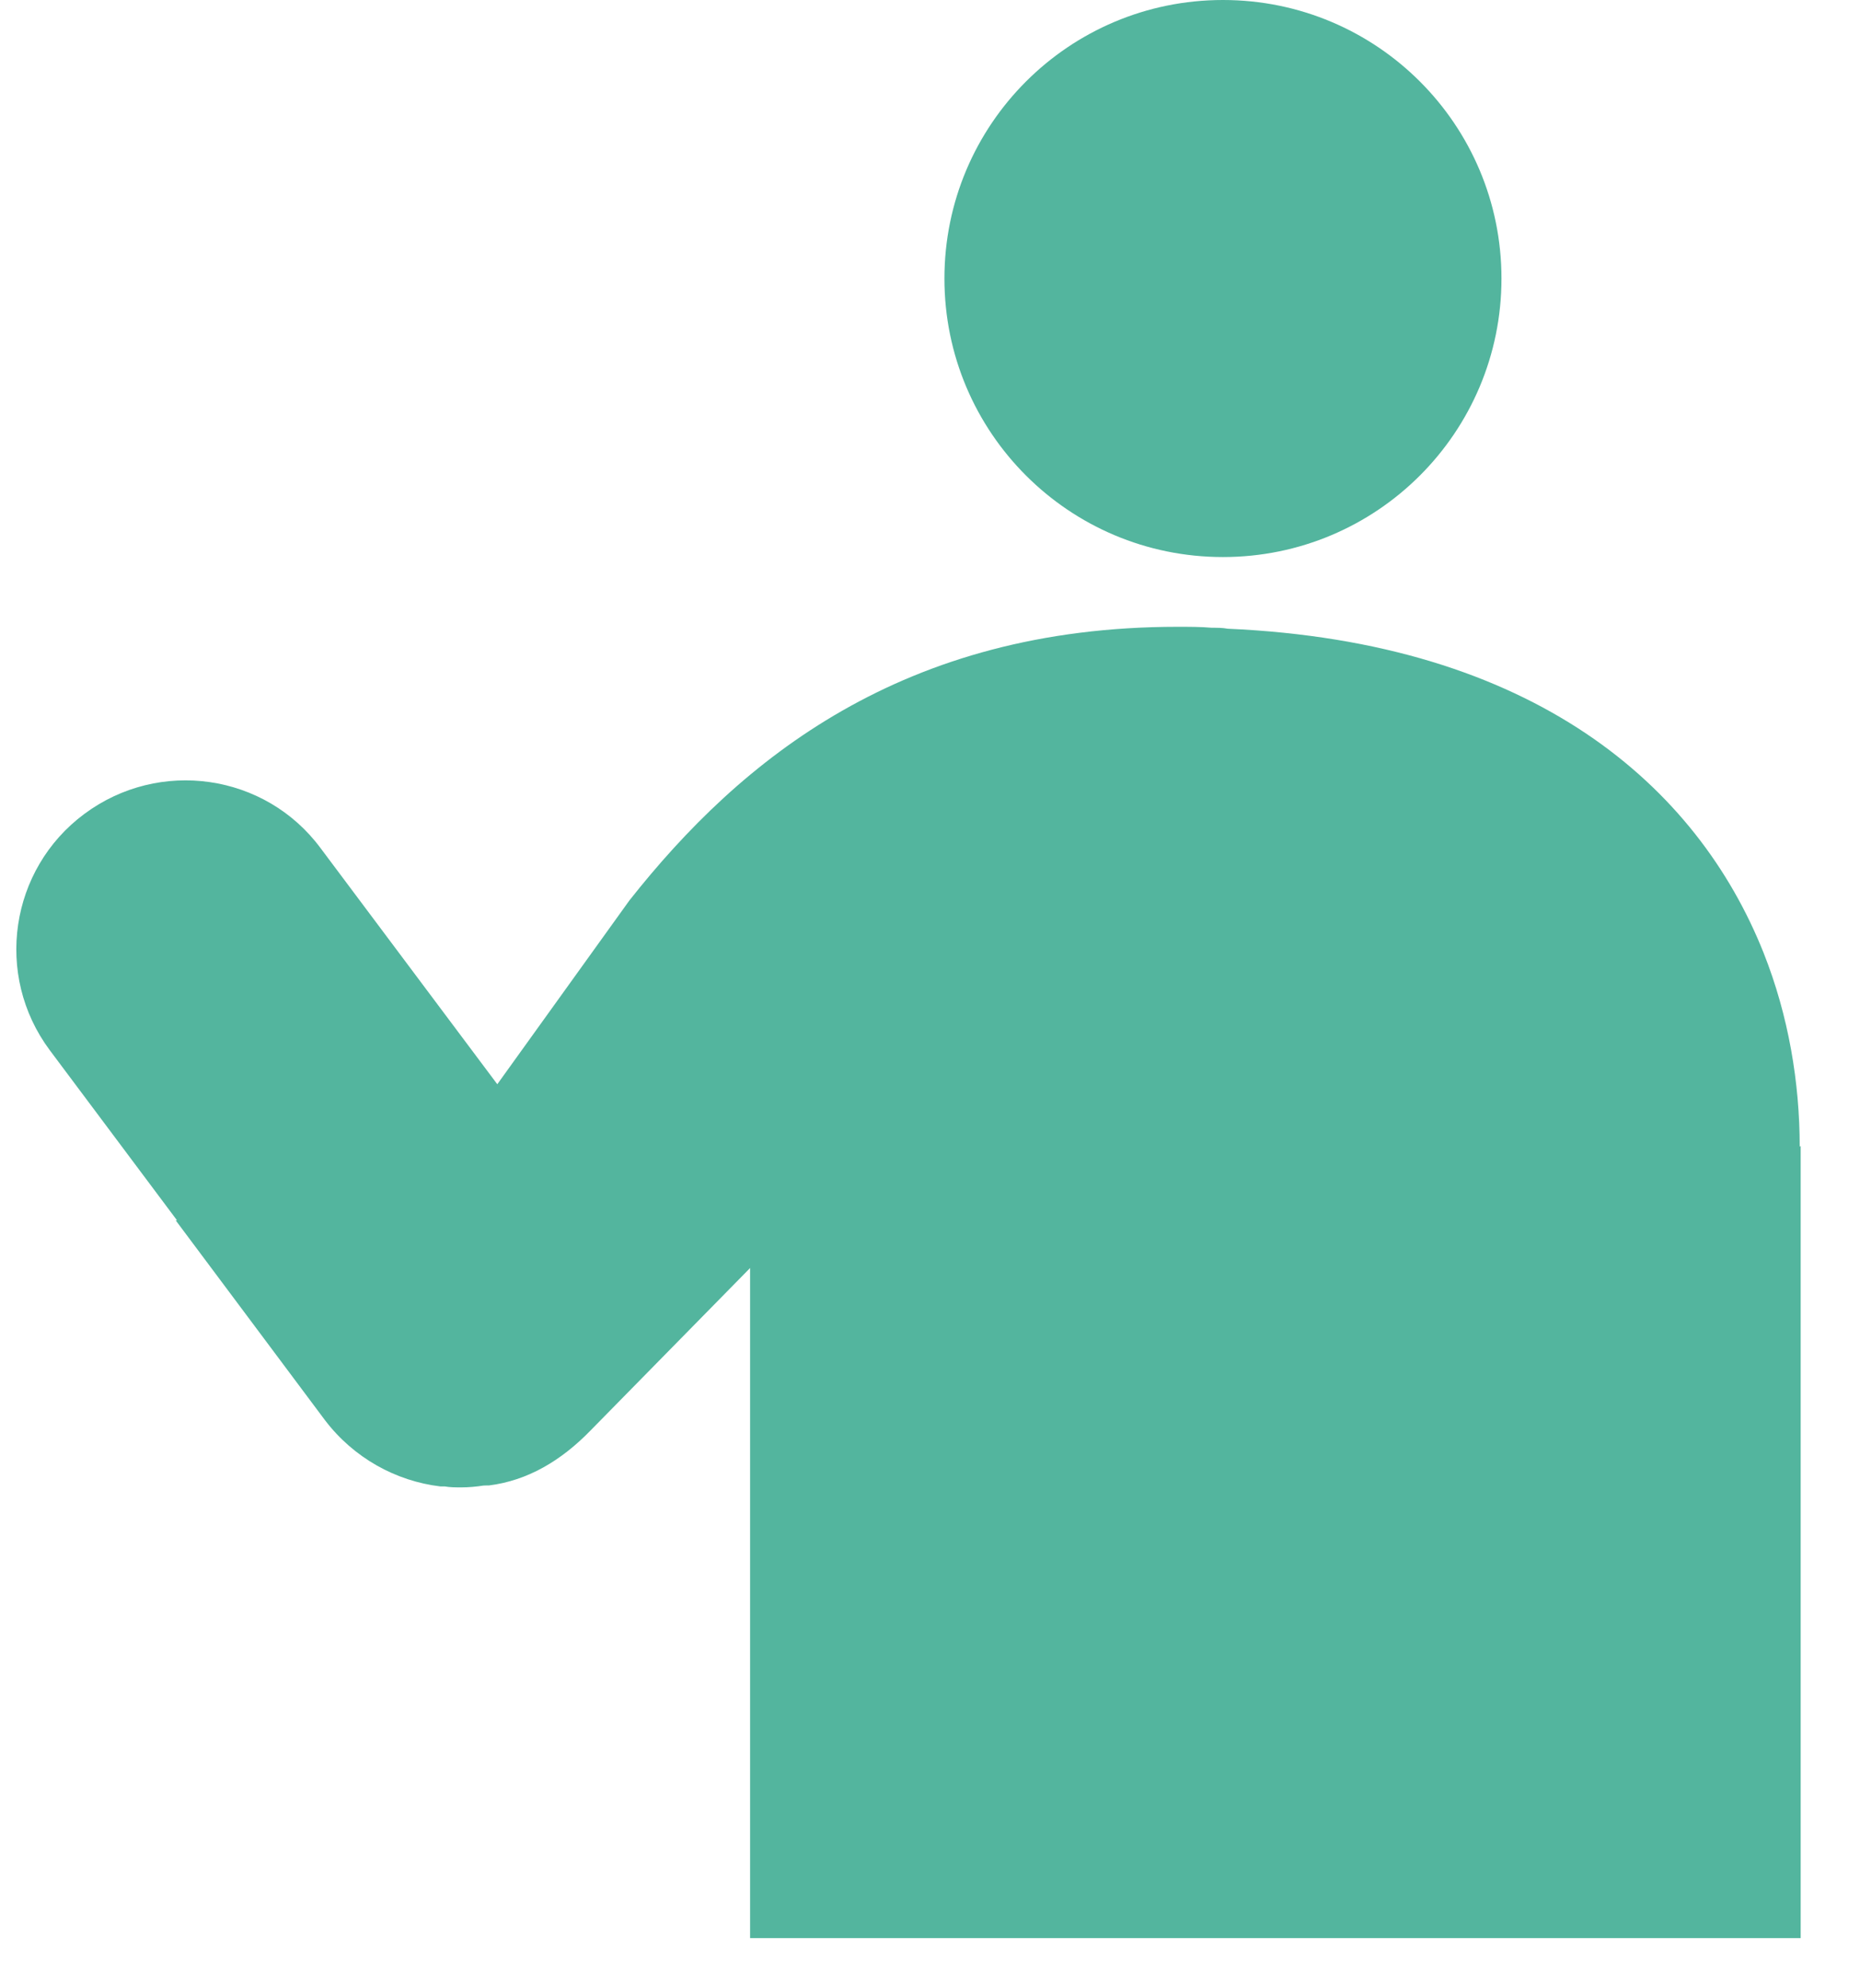 <svg width="58" height="62" viewBox="0 0 58 62" fill="none" xmlns="http://www.w3.org/2000/svg">
<g clip-path="url(#clip0_4022_1644)">
<path fill-rule="evenodd" clip-rule="evenodd" d="M46.82 8.685C46.82 13.485 42.935 17.37 38.135 17.37C33.335 17.37 29.45 13.485 29.45 8.685C29.45 3.885 33.335 0 38.135 0C42.935 0 46.82 3.885 46.82 8.685ZM56.15 35.73V60.435H23.39V39.54L18.425 44.595C17.495 45.555 16.445 46.17 15.245 46.32H15.17C15.14 46.32 15.11 46.321 15.079 46.323C14.852 46.358 14.61 46.38 14.39 46.38C14.207 46.38 14.035 46.38 13.864 46.35H13.73C12.35 46.185 11.03 45.465 10.13 44.28L5.48 38.055L5.519 38.052L5.51 38.04L1.55 32.745C-0.19 30.405 0.305 27.105 2.63 25.38C4.97 23.64 8.27 24.12 9.995 26.445L15.507 33.809L19.625 28.08C23.105 23.67 28.16 19.545 36.725 19.545C37.085 19.545 37.445 19.545 37.79 19.575C37.97 19.575 38.12 19.575 38.285 19.605C47.84 20.025 52.925 24.51 54.995 29.715C55.775 31.68 56.12 33.765 56.12 35.76L56.15 35.73Z" fill="#53B59E"/>
</g>
<defs>
<clipPath id="clip0_4022_1644">
<rect width="57" height="61.5" fill="white" transform="translate(0.5)"/>
</clipPath>
</defs>
</svg>
